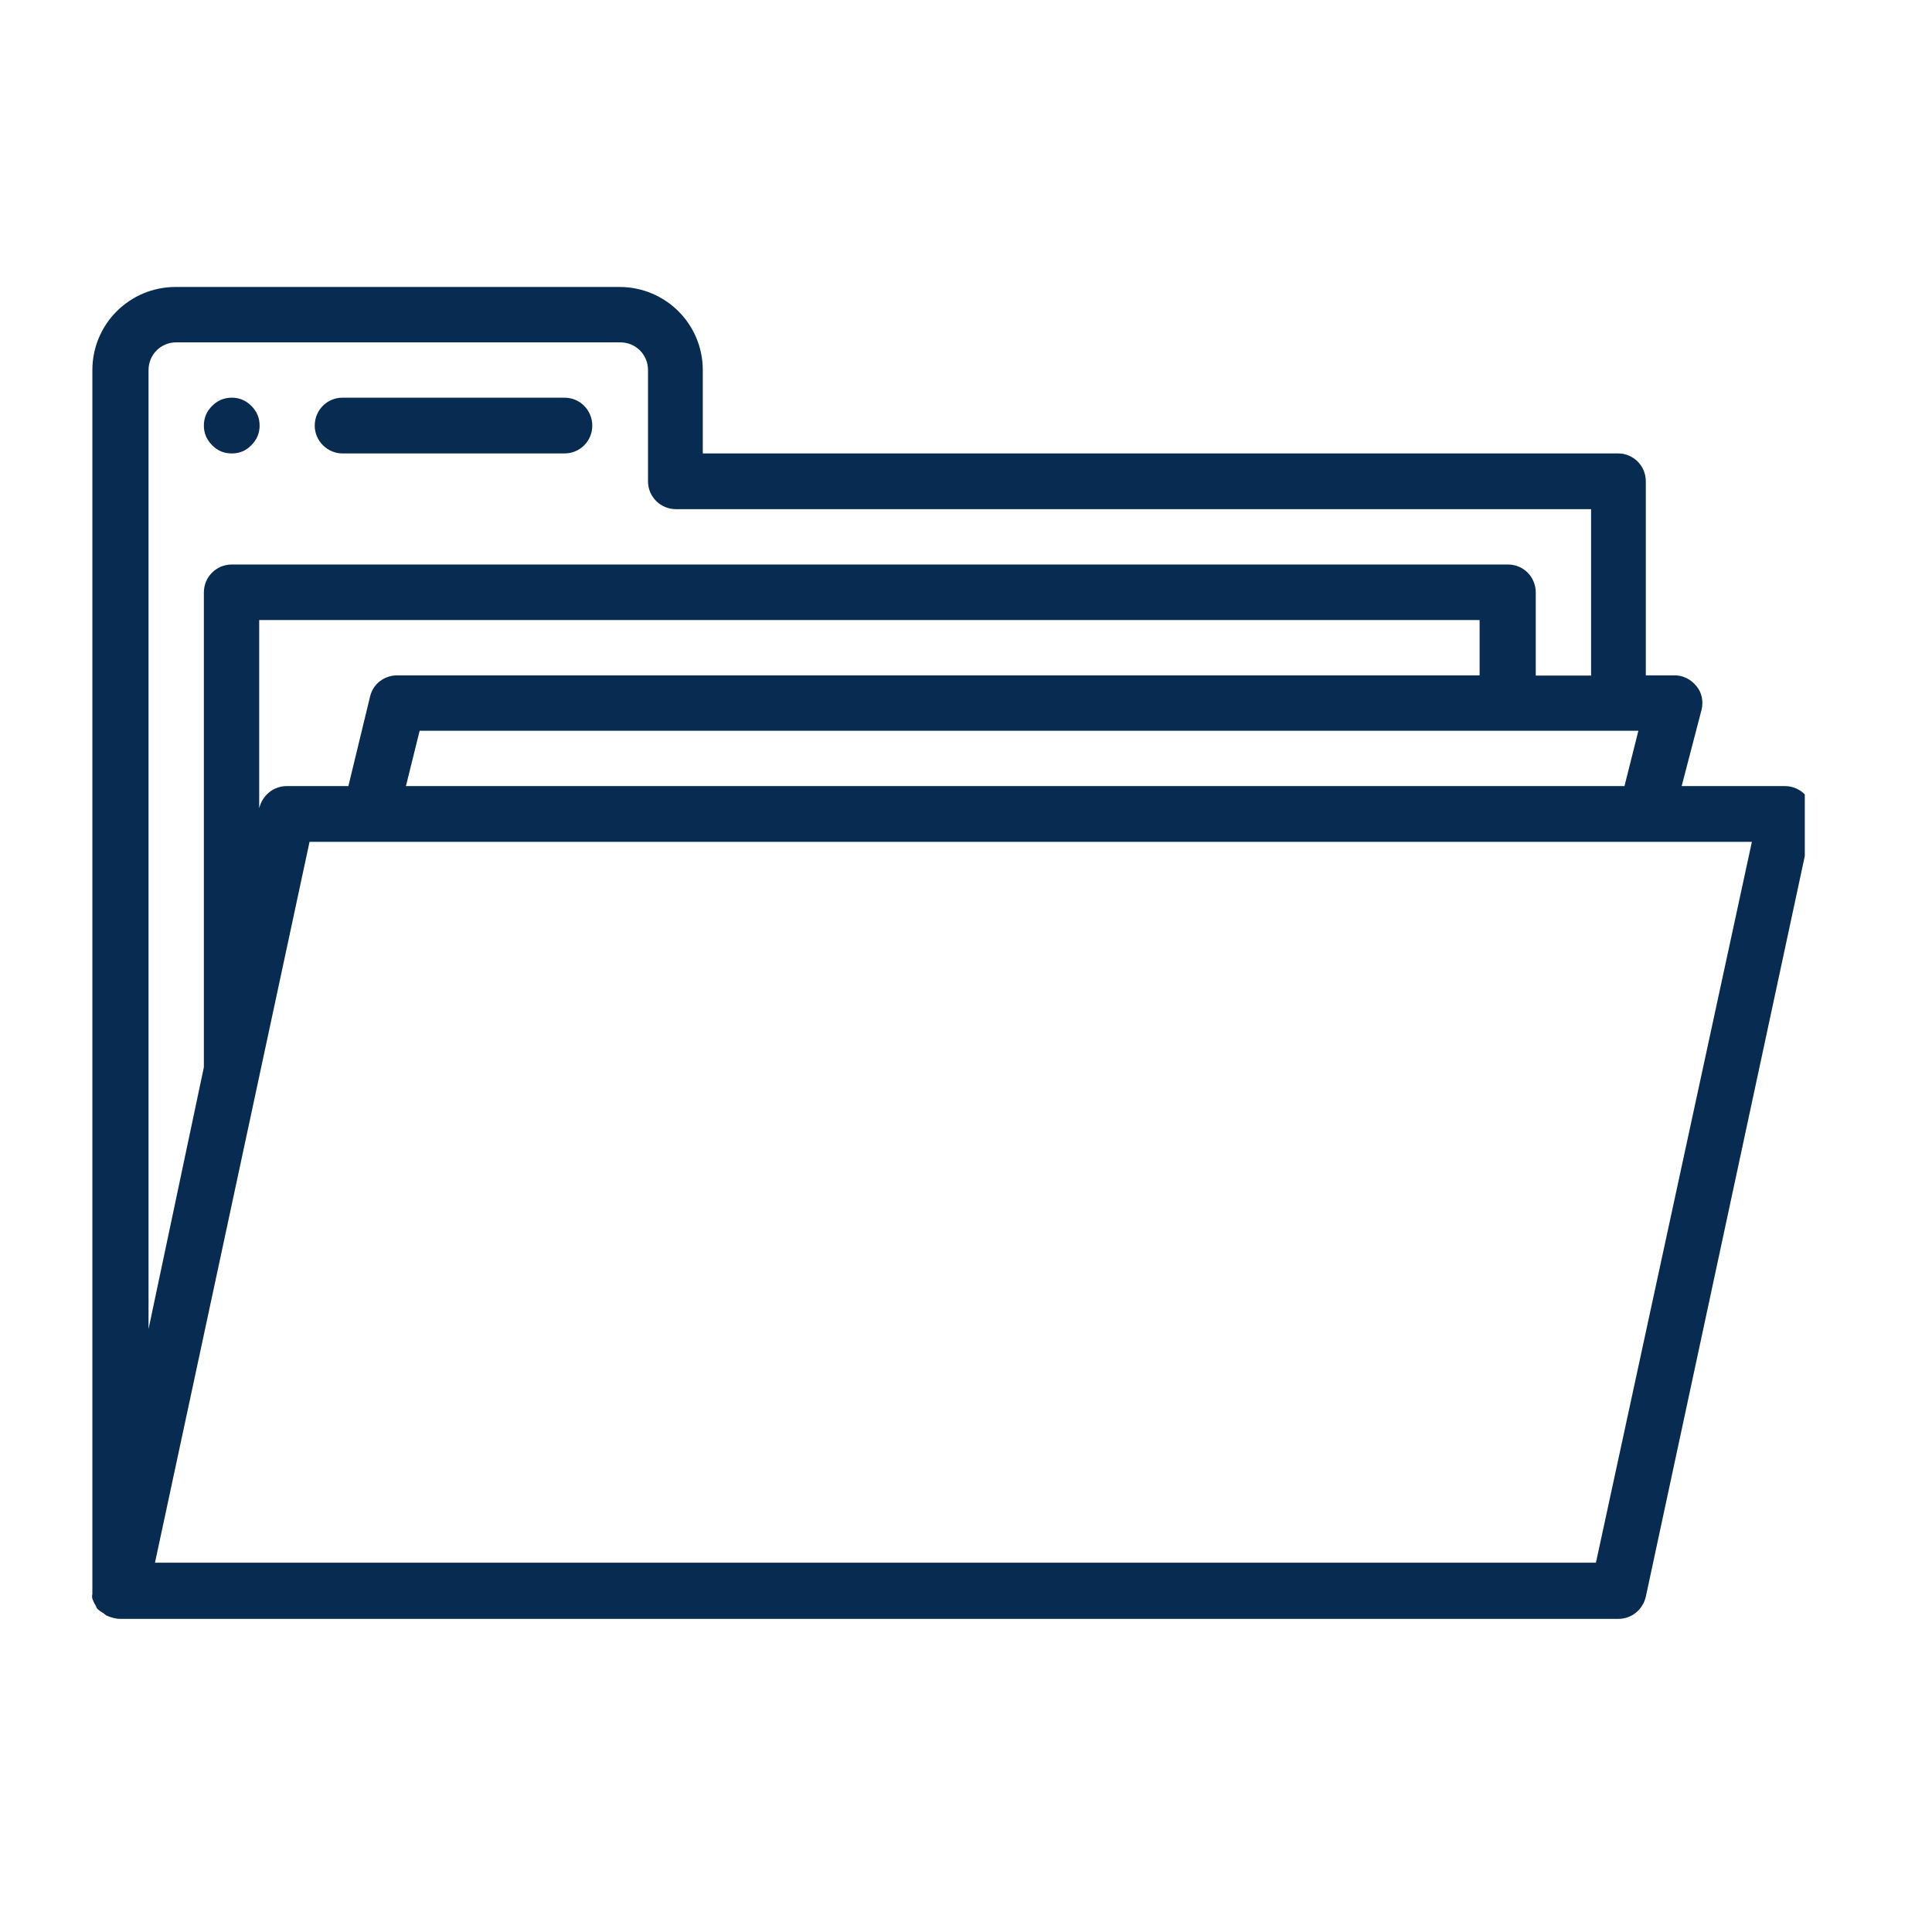 <?xml version="1.0" encoding="UTF-8"?> <svg xmlns="http://www.w3.org/2000/svg" xmlns:xlink="http://www.w3.org/1999/xlink" width="50" zoomAndPan="magnify" viewBox="0 0 37.5 37.5" height="50" preserveAspectRatio="xMidYMid meet" version="1.0"><defs><clipPath id="0c2724c834"><path d="M 1.727 5.57 L 35.031 5.57 L 35.031 31.473 L 1.727 31.473 Z M 1.727 5.57 " clip-rule="nonzero"></path></clipPath></defs><g clip-path="url(#0c2724c834)"><path fill="#072b51" d="M 35.066 15.461 C 34.965 15.332 34.812 15.258 34.645 15.258 L 32.641 15.258 L 33.027 13.777 C 33.066 13.617 33.035 13.441 32.926 13.316 C 32.82 13.184 32.66 13.102 32.488 13.109 L 31.945 13.109 L 31.945 9.344 C 31.945 9.043 31.707 8.801 31.406 8.801 L 13.641 8.801 L 13.641 7.184 C 13.641 6.289 12.918 5.57 12.023 5.57 L 3.41 5.57 C 2.516 5.57 1.793 6.289 1.793 7.184 L 1.793 30.871 C 1.793 30.895 1.793 30.918 1.793 30.941 C 1.785 30.973 1.785 31 1.793 31.031 C 1.809 31.074 1.828 31.121 1.855 31.16 L 1.879 31.215 C 1.914 31.254 1.961 31.285 2.008 31.312 L 2.062 31.355 C 2.148 31.395 2.242 31.422 2.336 31.422 L 31.406 31.422 C 31.664 31.426 31.887 31.246 31.945 30.992 L 35.18 15.922 C 35.211 15.754 35.172 15.586 35.066 15.461 Z M 31.801 14.184 L 31.531 15.258 L 7.879 15.258 L 8.145 14.184 Z M 7.723 13.109 C 7.469 13.102 7.242 13.27 7.184 13.516 L 6.762 15.258 L 5.574 15.258 C 5.312 15.254 5.094 15.434 5.031 15.688 L 5.031 12.035 L 28.719 12.035 L 28.719 13.109 Z M 2.883 7.184 C 2.883 6.883 3.121 6.645 3.422 6.645 L 12.039 6.645 C 12.34 6.645 12.578 6.883 12.578 7.184 L 12.578 9.344 C 12.578 9.641 12.82 9.883 13.121 9.883 L 30.883 9.883 L 30.883 13.113 L 29.809 13.113 L 29.809 11.5 C 29.809 11.199 29.57 10.957 29.27 10.957 L 4.5 10.957 C 4.199 10.957 3.957 11.199 3.957 11.5 L 3.957 20.648 C 3.957 20.648 3.957 20.688 3.957 20.715 L 2.883 25.797 C 2.883 25.797 2.883 7.184 2.883 7.184 Z M 30.977 30.332 L 3.008 30.332 L 6.008 16.34 L 34.004 16.34 Z M 30.977 30.332 " fill-opacity="1" fill-rule="nonzero"></path></g><path fill="#072b51" d="M 6.648 8.801 L 10.957 8.801 C 11.258 8.801 11.496 8.559 11.496 8.262 C 11.496 7.961 11.258 7.719 10.957 7.719 L 6.648 7.719 C 6.348 7.719 6.109 7.961 6.109 8.262 C 6.109 8.559 6.355 8.801 6.648 8.801 Z M 6.648 8.801 " fill-opacity="1" fill-rule="nonzero"></path><path fill="#072b51" d="M 5.039 8.262 C 5.039 8.41 4.984 8.535 4.879 8.641 C 4.773 8.75 4.648 8.801 4.5 8.801 C 4.348 8.801 4.223 8.75 4.117 8.641 C 4.012 8.535 3.957 8.41 3.957 8.262 C 3.957 8.109 4.012 7.984 4.117 7.879 C 4.223 7.773 4.348 7.719 4.5 7.719 C 4.648 7.719 4.773 7.773 4.879 7.879 C 4.984 7.984 5.039 8.109 5.039 8.262 Z M 5.039 8.262 " fill-opacity="1" fill-rule="nonzero"></path></svg> 